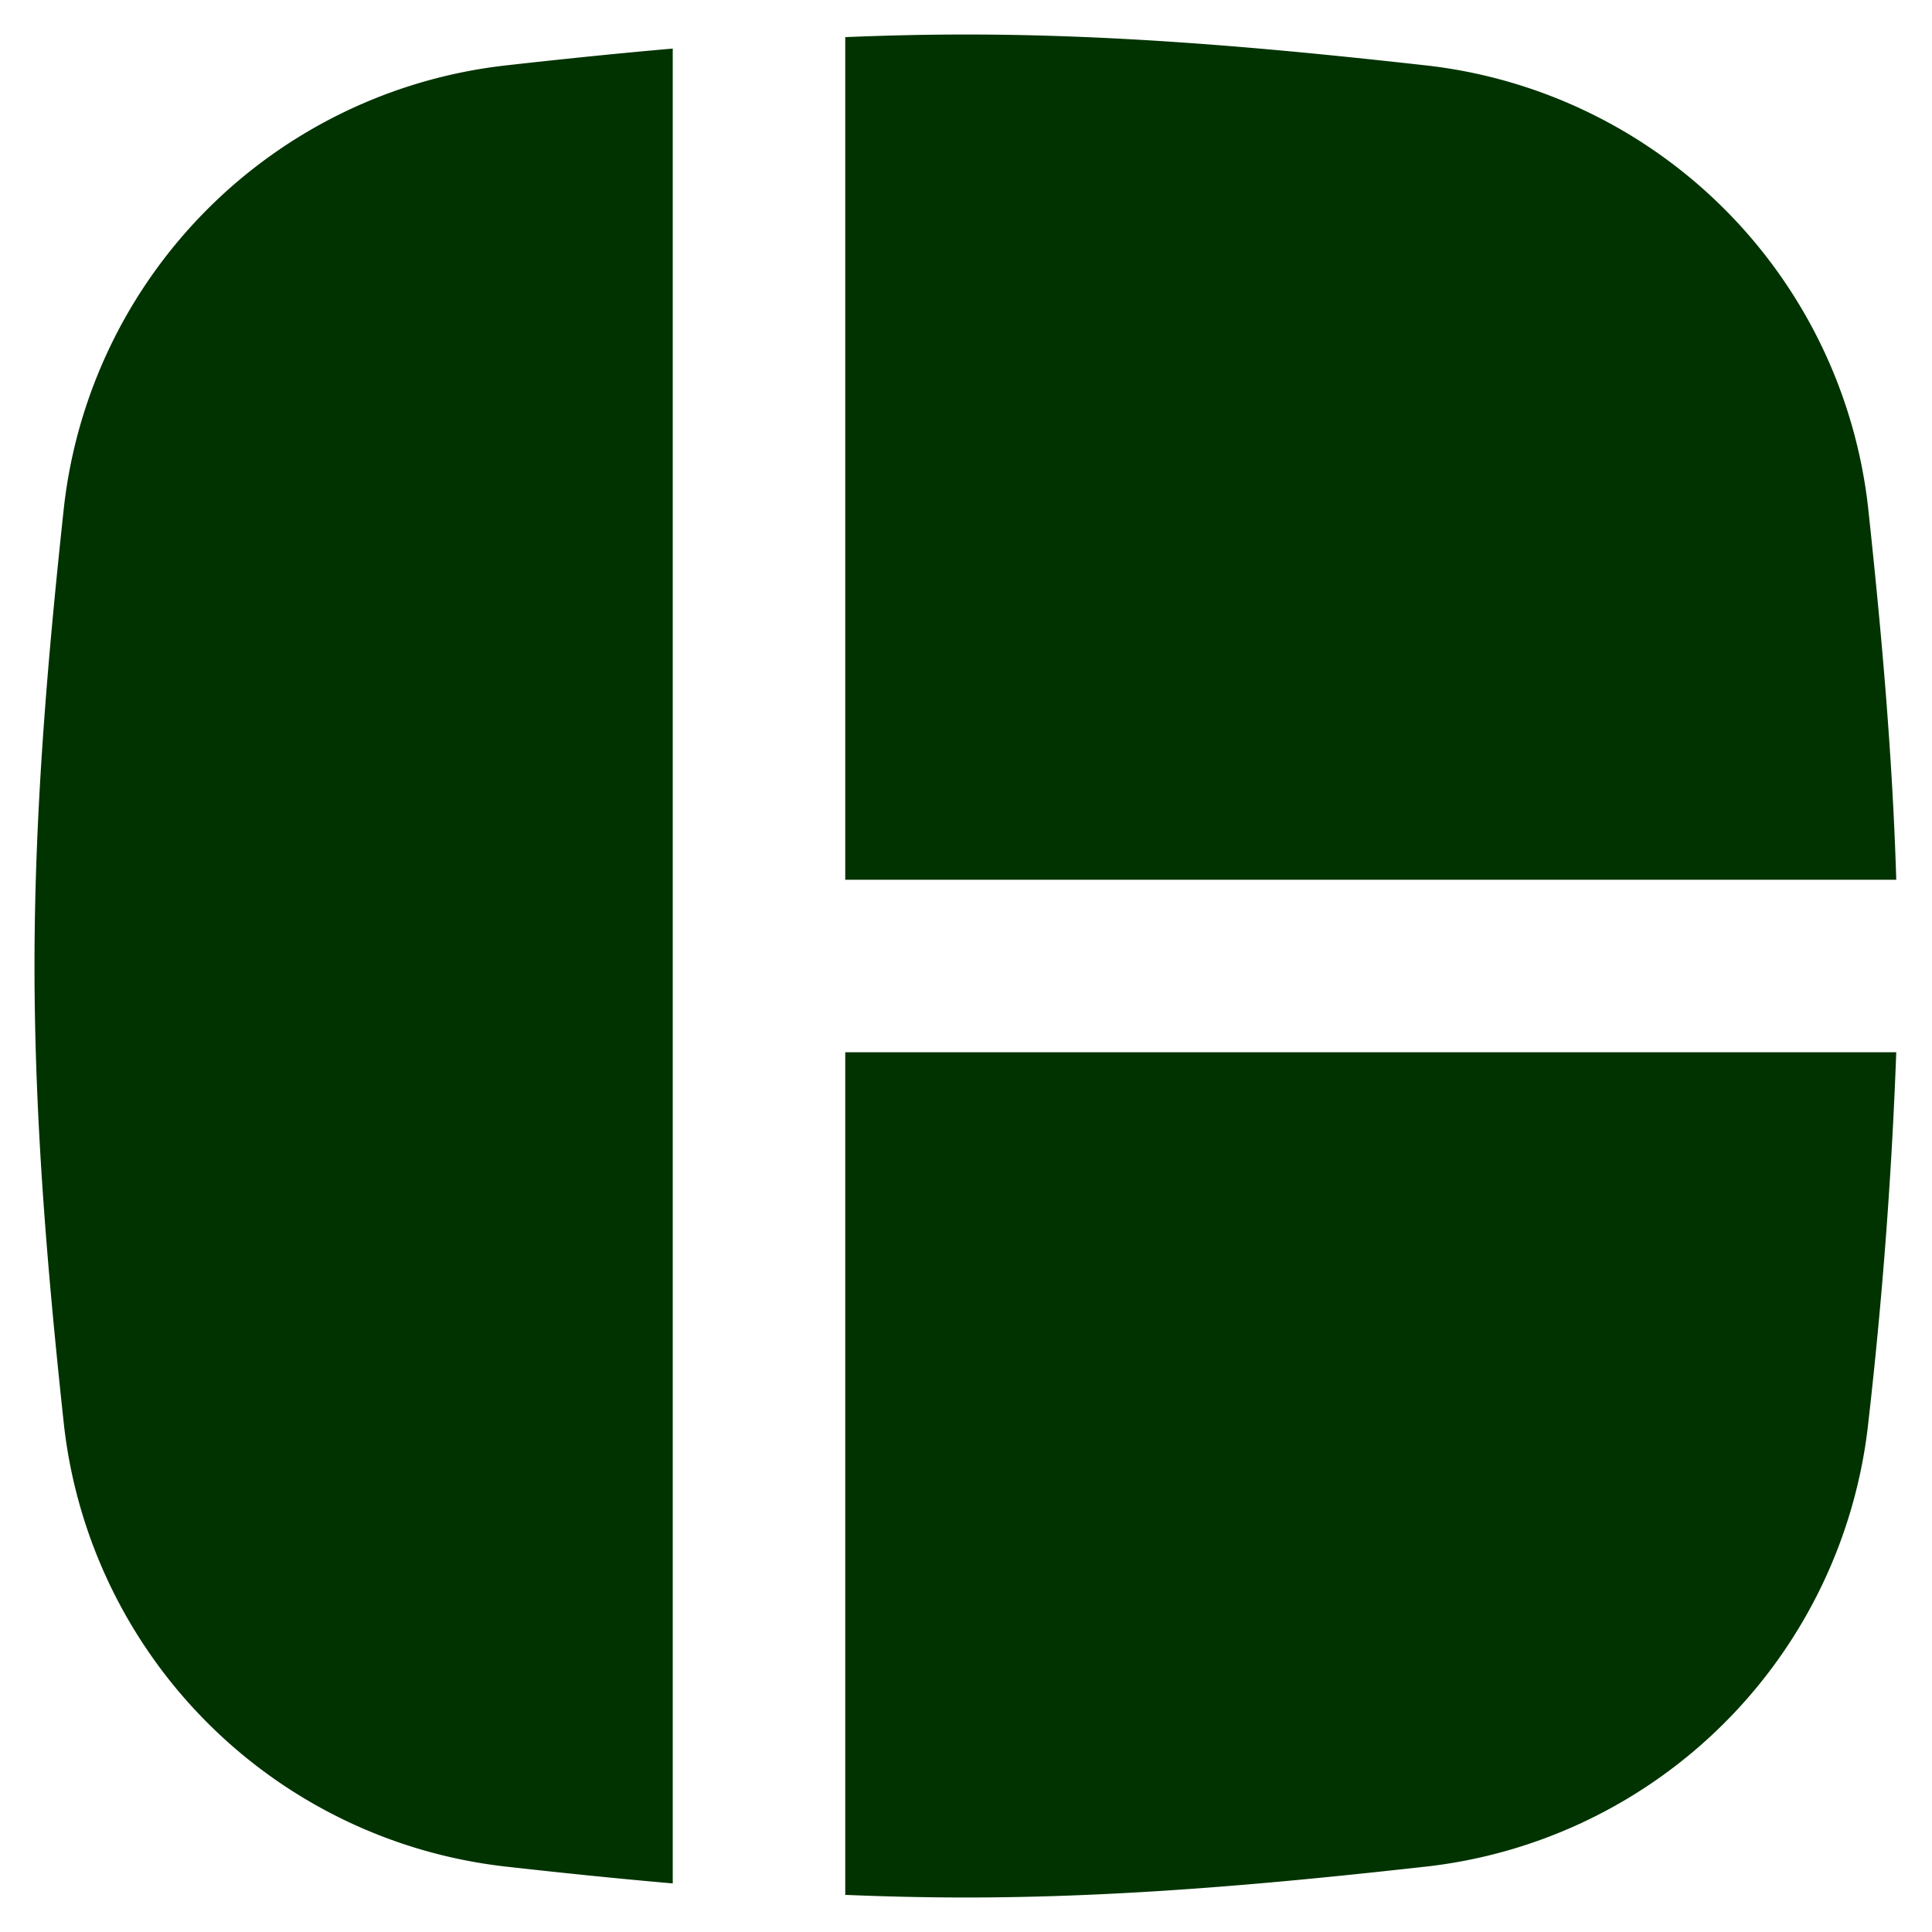 <svg xmlns="http://www.w3.org/2000/svg" fill="none" viewBox="0 0 14 14" height="14" width="14"><g id="layout-window-1--column-layout-layouts-left-sidebar"><path id="Subtract" fill="#003300" fill-rule="evenodd" d="M4.875 0.352c-0.412 0.036 -0.818 0.078 -1.218 0.123A3.632 3.632 0 0 0 0.463 3.678C0.348 4.747 0.25 5.86 0.25 7c0 1.14 0.098 2.253 0.213 3.322a3.632 3.632 0 0 0 3.194 3.203c0.4 0.045 0.806 0.087 1.218 0.123V0.352Zm1.25 13.379c0.29 0.012 0.581 0.019 0.875 0.019 1.148 0 2.269 -0.105 3.343 -0.225a3.632 3.632 0 0 0 3.194 -3.203 35.04 35.04 0 0 0 0.204 -2.697H6.125v6.106Zm7.616 -7.356H6.125V0.269C6.415 0.257 6.706 0.25 7 0.25c1.148 0 2.269 0.105 3.343 0.225a3.632 3.632 0 0 1 3.194 3.203c0.094 0.873 0.176 1.775 0.204 2.697Z" clip-rule="evenodd" stroke-width="1"></path></g></svg>